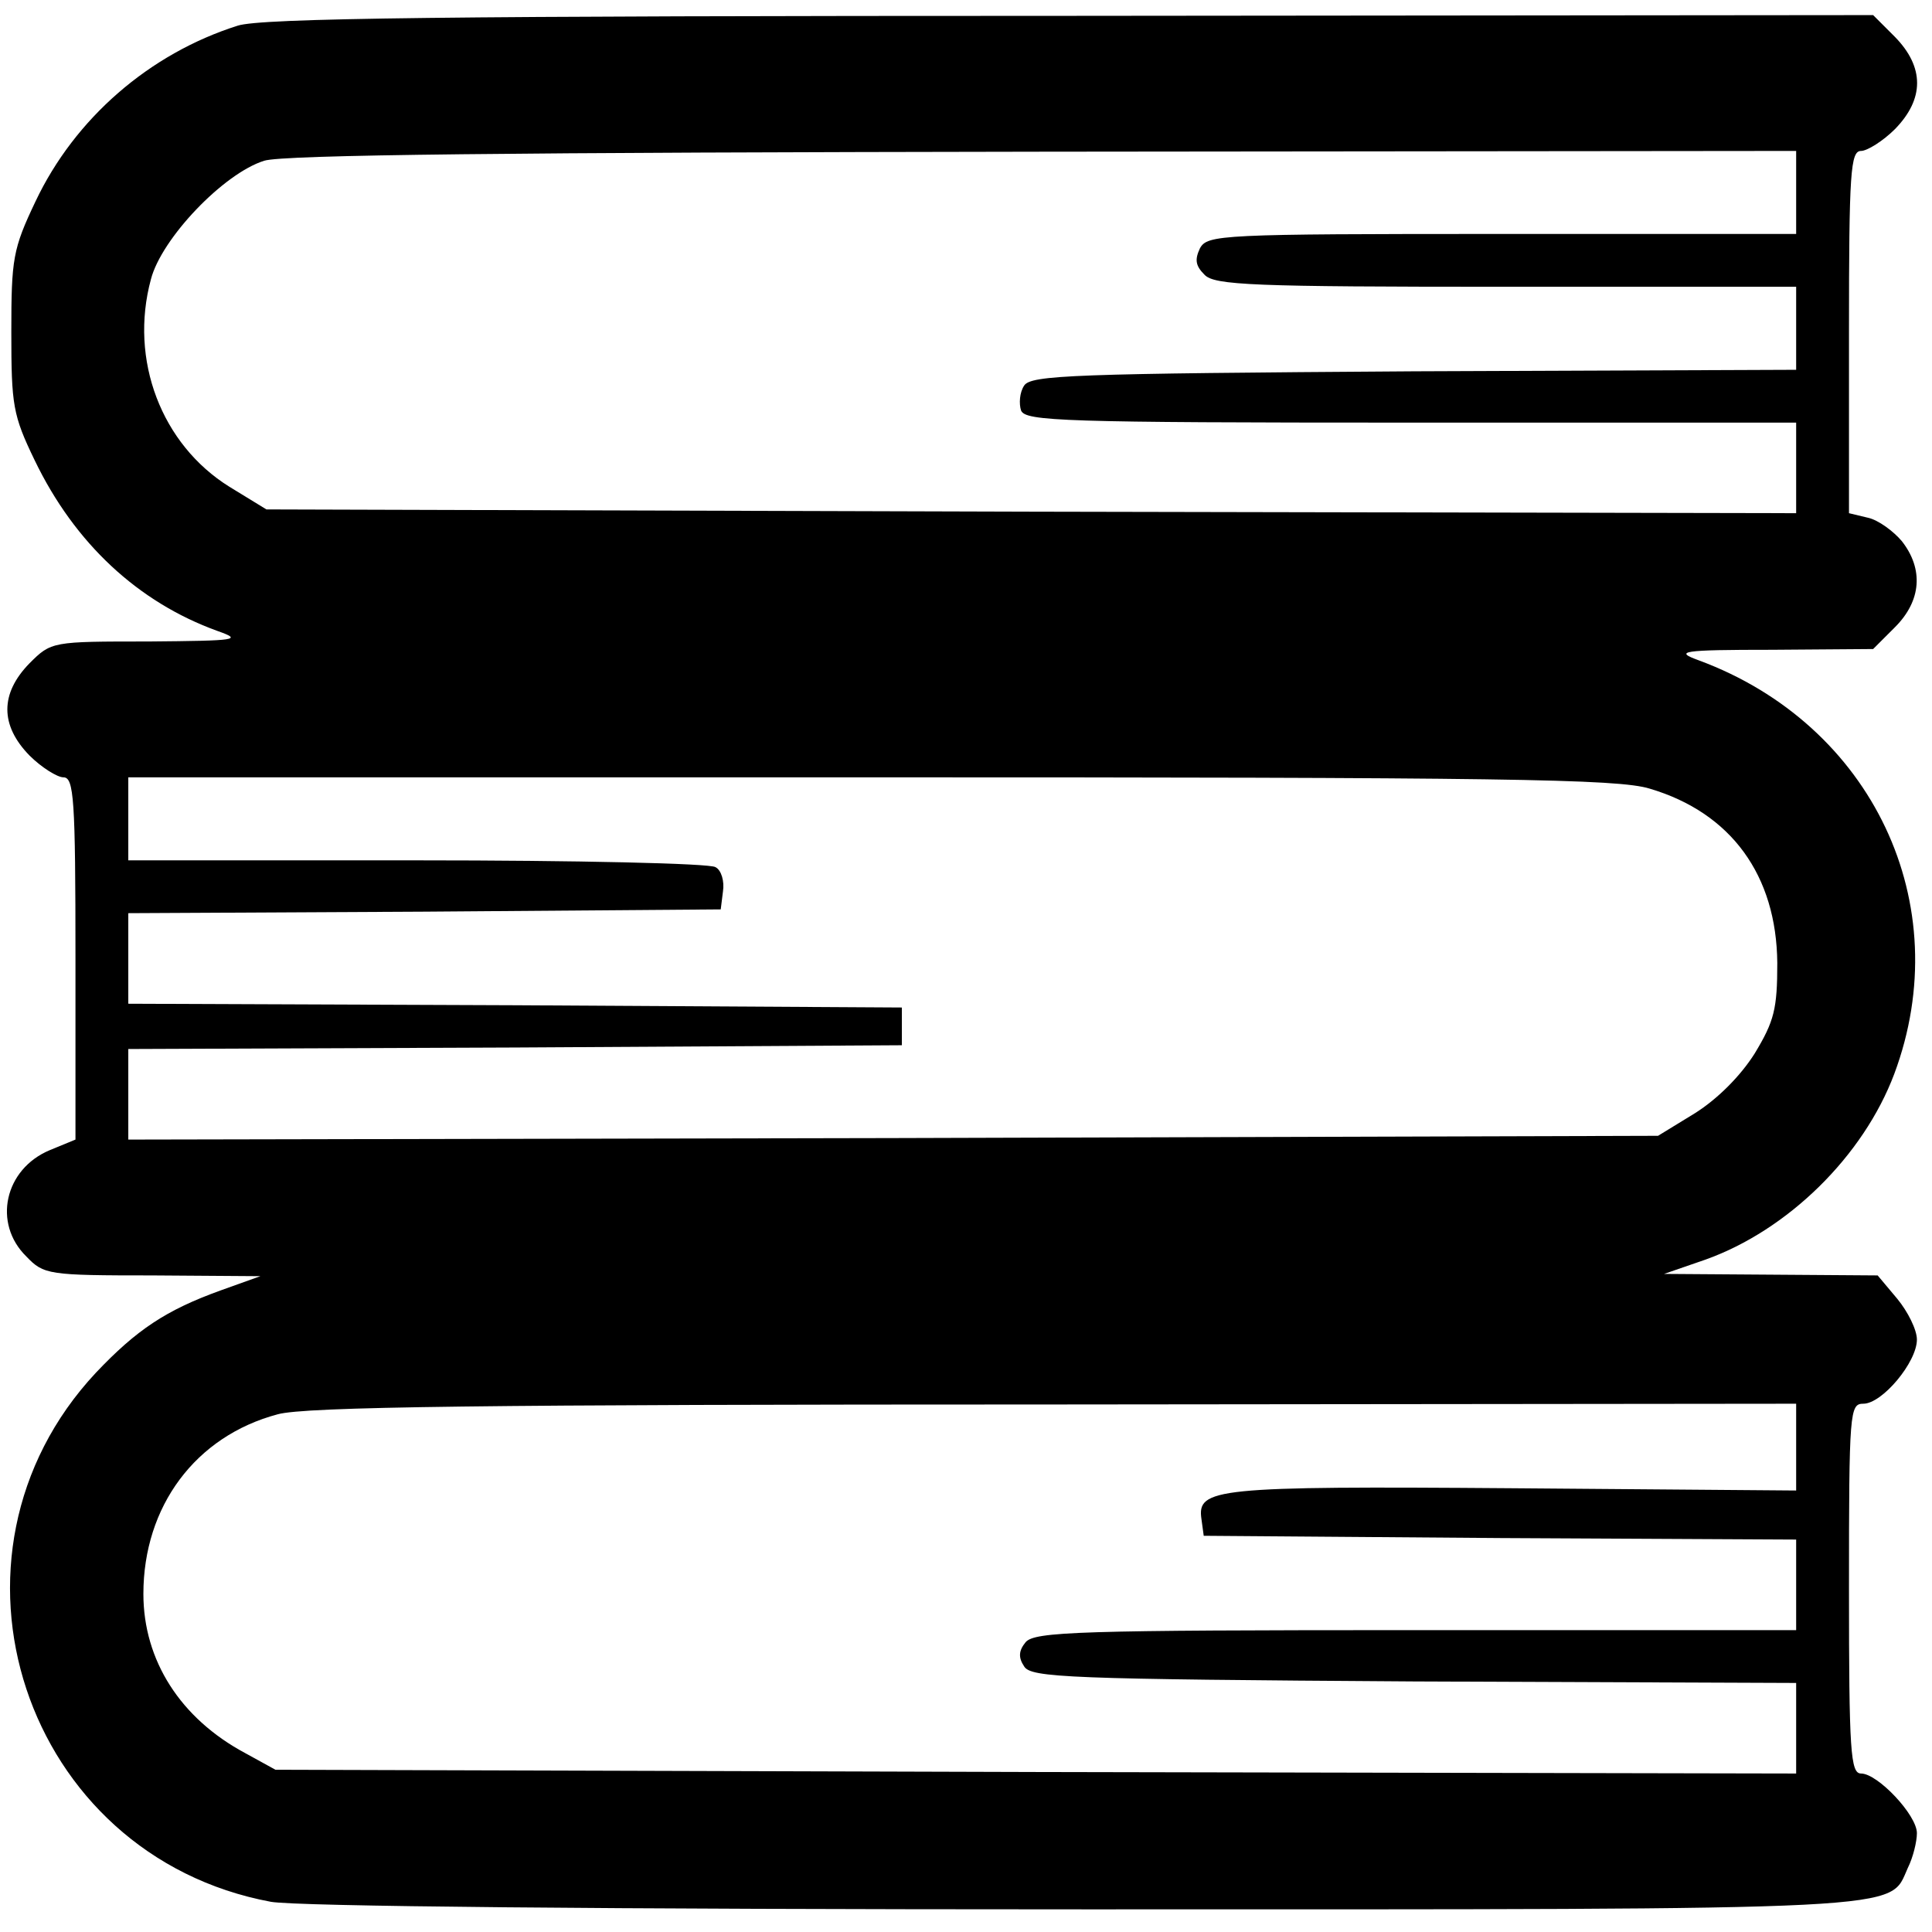 <?xml version="1.0" standalone="no"?>
<!DOCTYPE svg PUBLIC "-//W3C//DTD SVG 20010904//EN"
 "http://www.w3.org/TR/2001/REC-SVG-20010904/DTD/svg10.dtd">
<svg version="1.0" xmlns="http://www.w3.org/2000/svg"
 width="256pt" height="256pt" viewBox="0 0 256 256"
 preserveAspectRatio="xMidYMid meet">
<g transform="translate(0,256) scale(0.1,-0.1)"
fill="#000000" stroke="none">
<path d="M315 2526 c-117 -37 -216 -123 -268 -233 -30 -63 -32 -76 -32 -173 0
-97 2 -110 31 -170 53 -110 137 -188 242 -226 34 -12 27 -13 -91 -14 -128 0
-129 0 -158 -29 -39 -40 -39 -82 0 -122 16 -16 37 -29 45 -29 14 0 16 -28 16
-240 l0 -240 -34 -14 c-60 -25 -76 -97 -31 -141 23 -24 29 -25 167 -25 l143
-1 -53 -19 c-72 -26 -111 -52 -165 -109 -227 -243 -96 -640 232 -701 34 -6
434 -10 1078 -10 1112 0 1065 -2 1091 55 7 14 12 35 12 46 0 24 -52 79 -74 79
-14 0 -16 29 -16 245 0 235 1 245 19 245 25 0 71 55 71 85 0 13 -12 37 -26 54
l-26 31 -141 1 -142 1 55 19 c109 39 209 137 250 246 84 225 -29 463 -259 548
-33 12 -24 14 97 14 l134 1 29 29 c35 35 38 77 9 114 -11 13 -31 28 -45 31
l-25 6 0 240 c0 212 2 240 16 240 8 0 29 13 45 29 39 40 39 82 0 122 l-29 29
-1064 -1 c-829 0 -1072 -3 -1103 -13z m2065 -221 l0 -55 -390 0 c-374 0 -390
-1 -400 -19 -7 -15 -6 -23 6 -35 13 -14 64 -16 400 -16 l384 0 0 -55 0 -55
-506 -2 c-454 -3 -508 -5 -517 -19 -6 -9 -7 -24 -4 -33 6 -14 53 -16 517 -16
l510 0 0 -60 0 -60 -1013 2 -1014 3 -49 30 c-90 56 -133 168 -104 275 14 54
96 140 150 157 25 8 331 11 1033 12 l997 1 0 -55z m-194 -790 c108 -32 168
-115 169 -231 0 -61 -4 -77 -30 -120 -19 -30 -49 -60 -79 -79 l-49 -30 -1014
-3 -1013 -2 0 60 0 60 513 2 512 3 0 25 0 25 -512 3 -513 2 0 60 0 60 393 2
392 3 3 24 c2 13 -2 28 -10 32 -7 5 -185 9 -395 9 l-383 0 0 55 0 55 983 0
c837 0 991 -2 1033 -15z m194 -872 l0 -58 -375 3 c-396 3 -419 0 -413 -41 l3
-22 393 -3 392 -2 0 -60 0 -60 -504 0 c-447 0 -505 -2 -517 -16 -9 -11 -10
-20 -2 -32 9 -15 57 -17 517 -20 l506 -2 0 -60 0 -60 -1007 2 -1008 3 -40 22
c-86 46 -135 123 -135 211 0 116 69 209 178 238 36 10 273 13 1030 13 l982 1
0 -57z"/>
</g>
</svg>
